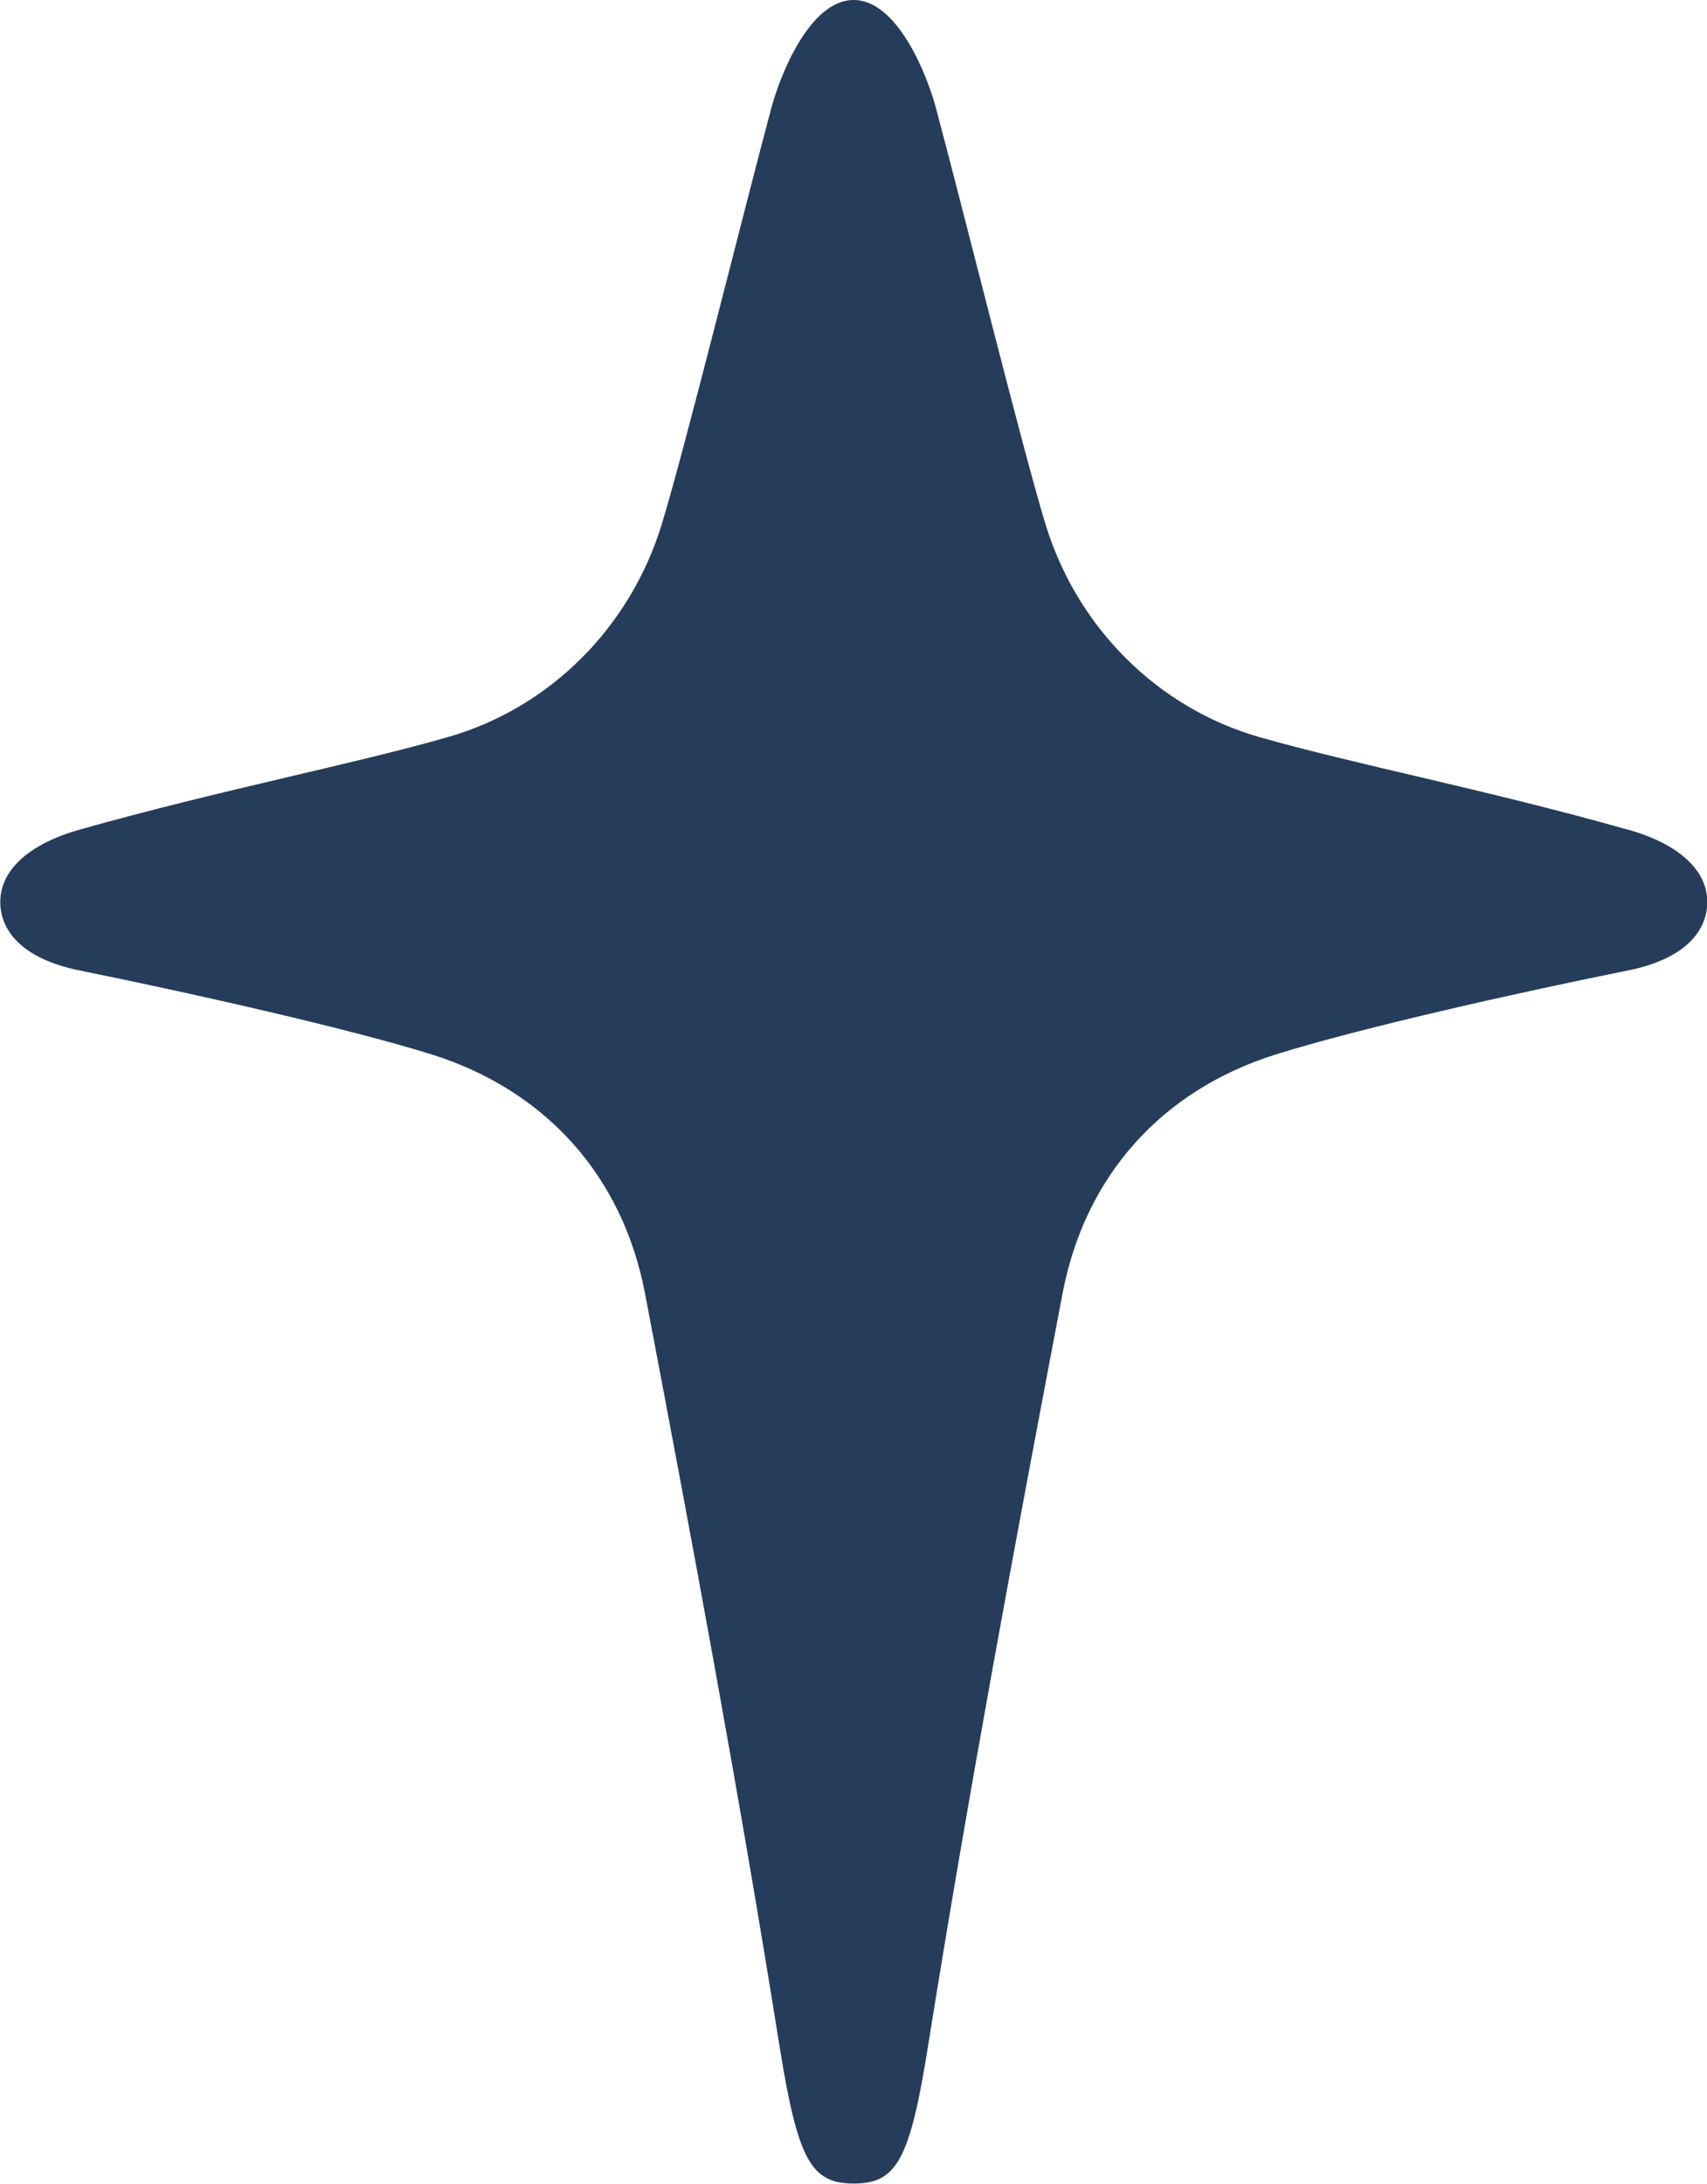 <svg xmlns="http://www.w3.org/2000/svg" id="Calque_2" data-name="Calque 2" viewBox="0 0 123.32 157.68"><defs><style>      .cls-1 {        fill: #263c5b;      }    </style></defs><g id="Mode_Isolation" data-name="Mode Isolation"><path class="cls-1" d="M117.57,59.9c-10.22-2.89-19.67-4.7-26.6-6.68-7.39-2.12-13.18-7.96-15.44-15.37-1.69-5.53-6.03-23.05-7.92-30.07-.64-2.39-2.78-7.78-5.94-7.78s-5.3,5.39-5.94,7.78c-1.89,7.02-6.23,24.54-7.92,30.07-2.26,7.4-8.04,13.25-15.44,15.37-6.93,1.99-16.38,3.8-26.6,6.68-3.72,1.05-5.75,2.95-5.75,5.23,0,1.93,1.39,4.07,5.75,4.95,8.06,1.63,19.42,4.19,25.39,6.05,8.29,2.6,13.83,8.81,15.44,17.28,3.53,18.53,6.8,36.09,9.71,54.3,1.32,8.25,2.27,9.96,5.37,9.96s4.06-1.71,5.37-9.96c2.91-18.21,6.18-35.77,9.71-54.3,1.61-8.47,7.14-14.69,15.44-17.28,5.96-1.87,17.32-4.43,25.39-6.05,4.37-.88,5.75-3.02,5.75-4.95,0-2.29-2.04-4.19-5.75-5.23Z"></path></g></svg>